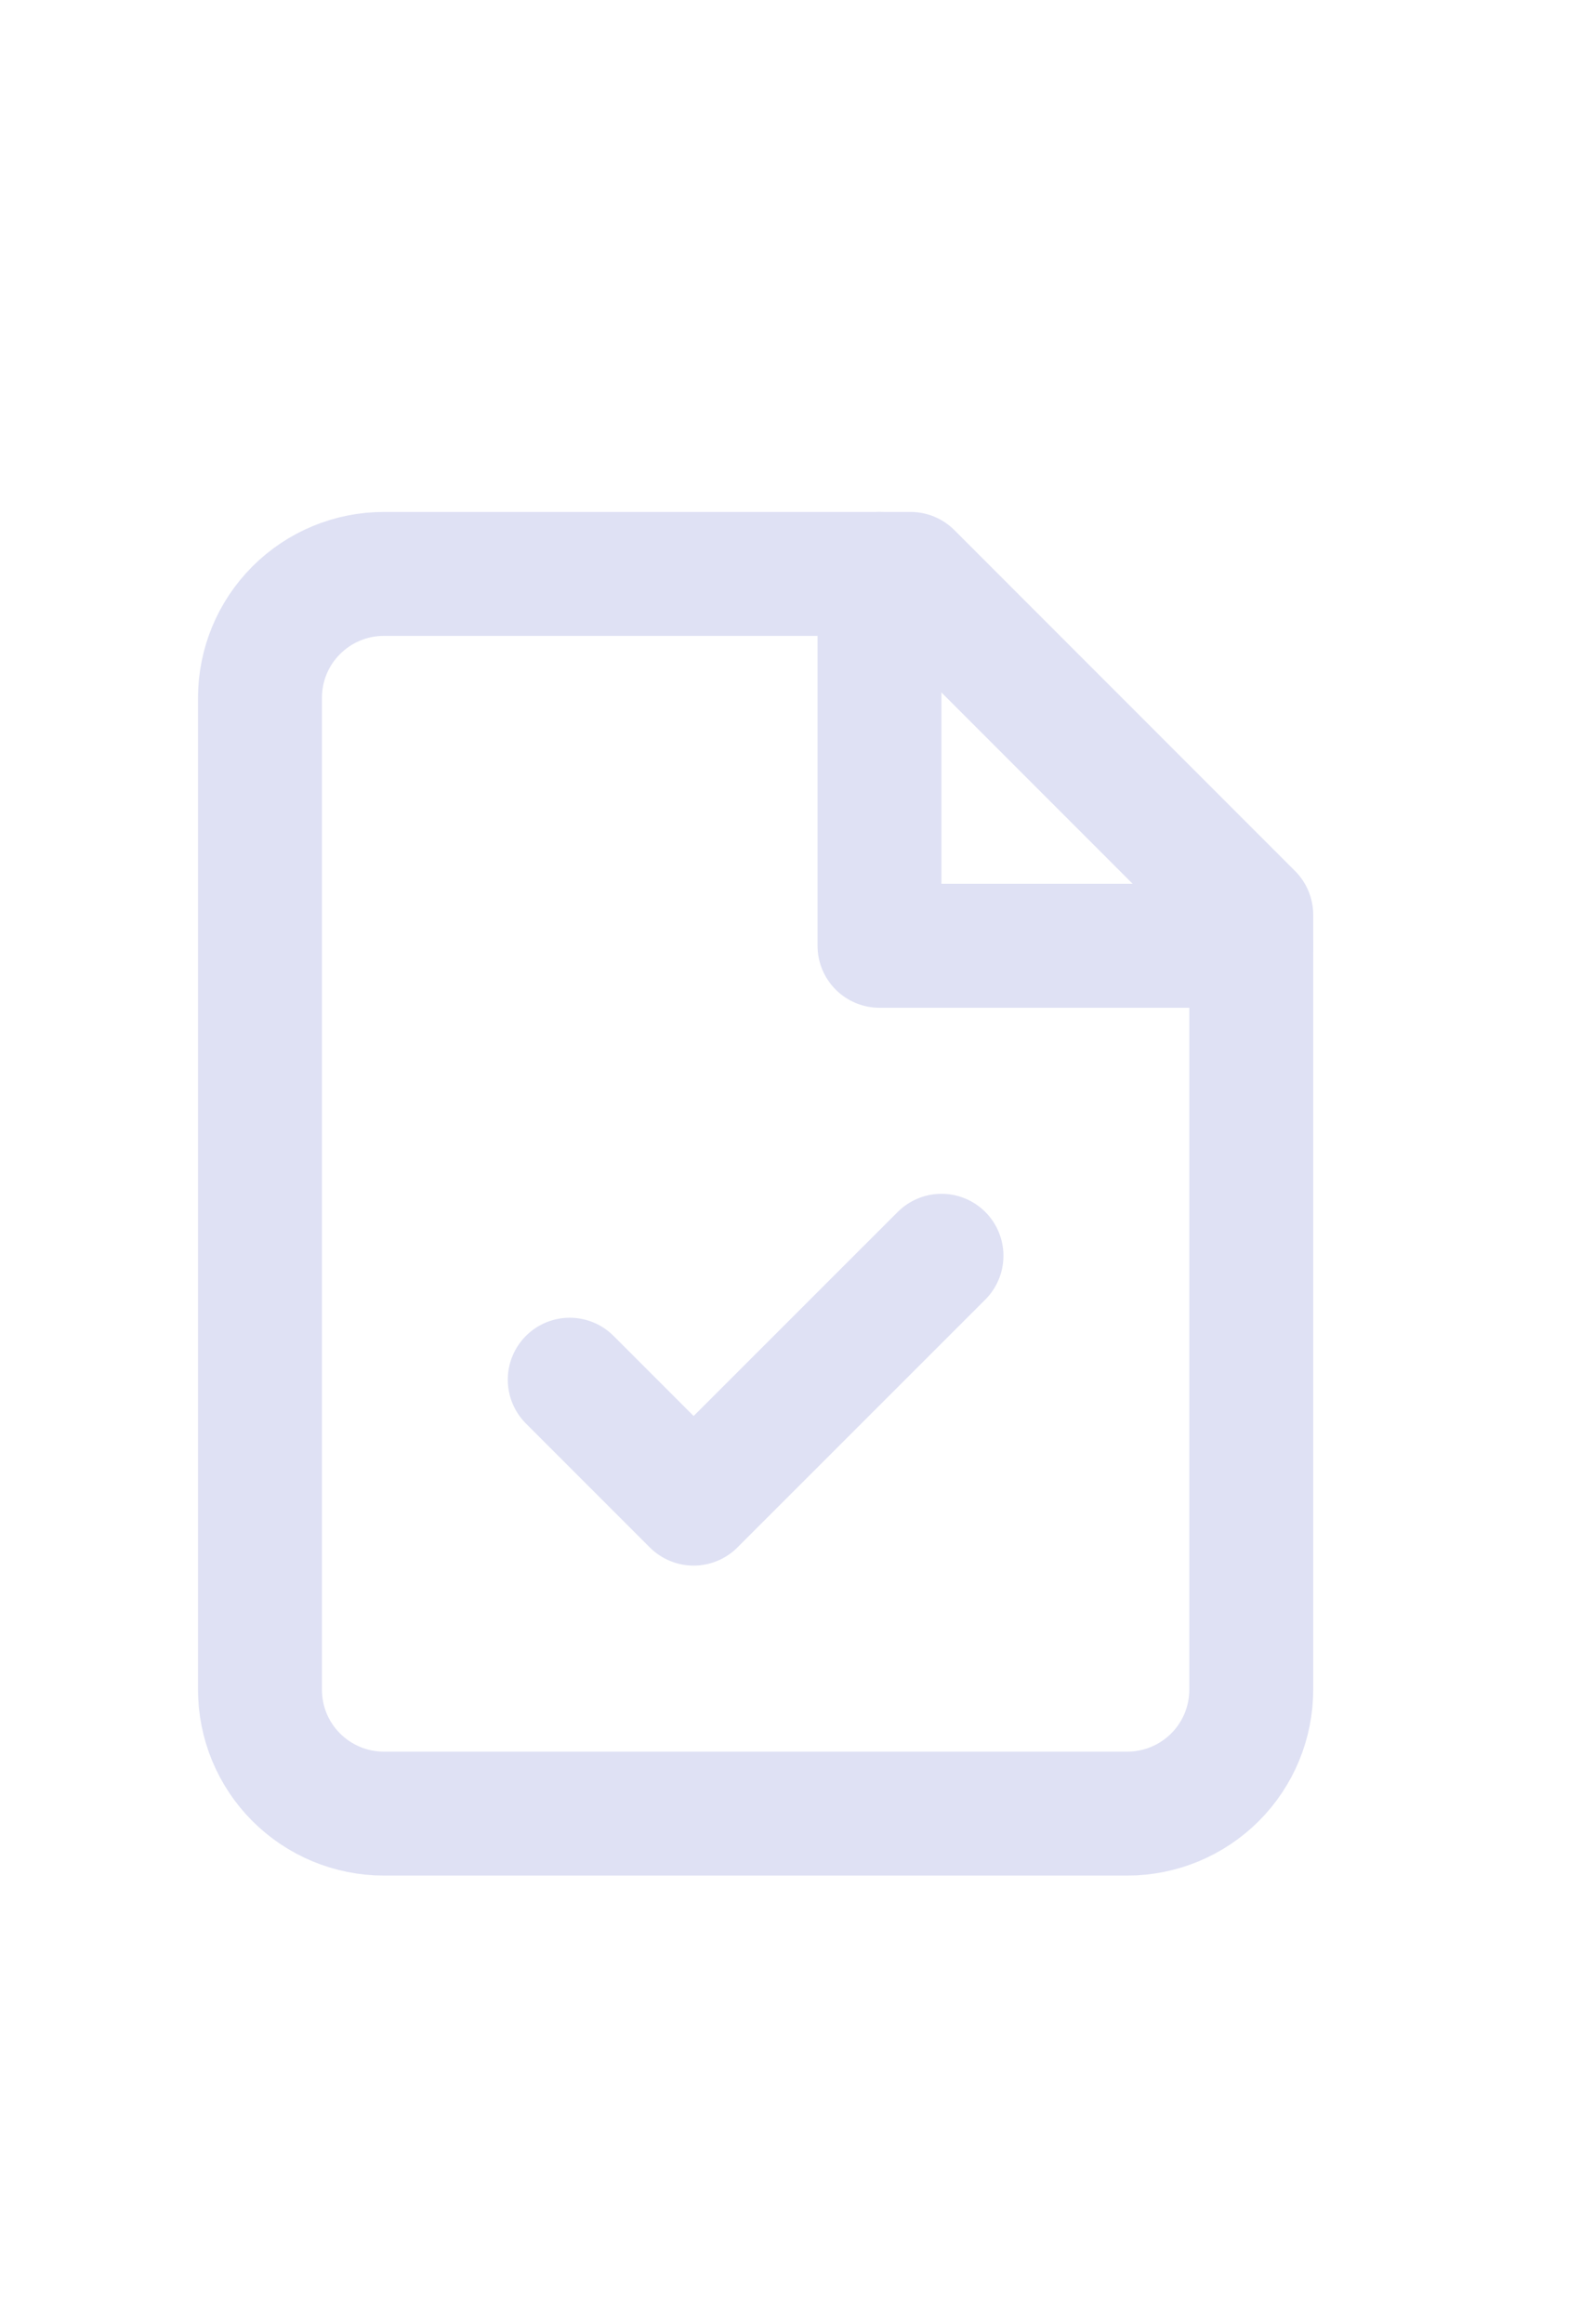 <svg width="17" height="25" viewBox="0 0 17 25" fill="none" xmlns="http://www.w3.org/2000/svg">
<path d="M9.797 6.173H4.13C3.776 6.173 3.437 6.314 3.187 6.564C2.937 6.814 2.797 7.153 2.797 7.507V18.173C2.797 18.527 2.937 18.866 3.187 19.116C3.437 19.366 3.776 19.507 4.13 19.507H12.13C12.483 19.507 12.823 19.366 13.073 19.116C13.323 18.866 13.463 18.527 13.463 18.173V9.84L9.797 6.173Z" stroke="#DFE1F4" stroke-width="1.333" stroke-linecap="round" stroke-linejoin="round"/>
<path d="M9.463 6.173V10.173H13.463" stroke="#DFE1F4" stroke-width="1.333" stroke-linecap="round" stroke-linejoin="round"/>
<path d="M6.13 14.84L7.463 16.173L10.13 13.507" stroke="#DFE1F4" stroke-width="1.333" stroke-linecap="round" stroke-linejoin="round"/>
</svg>
